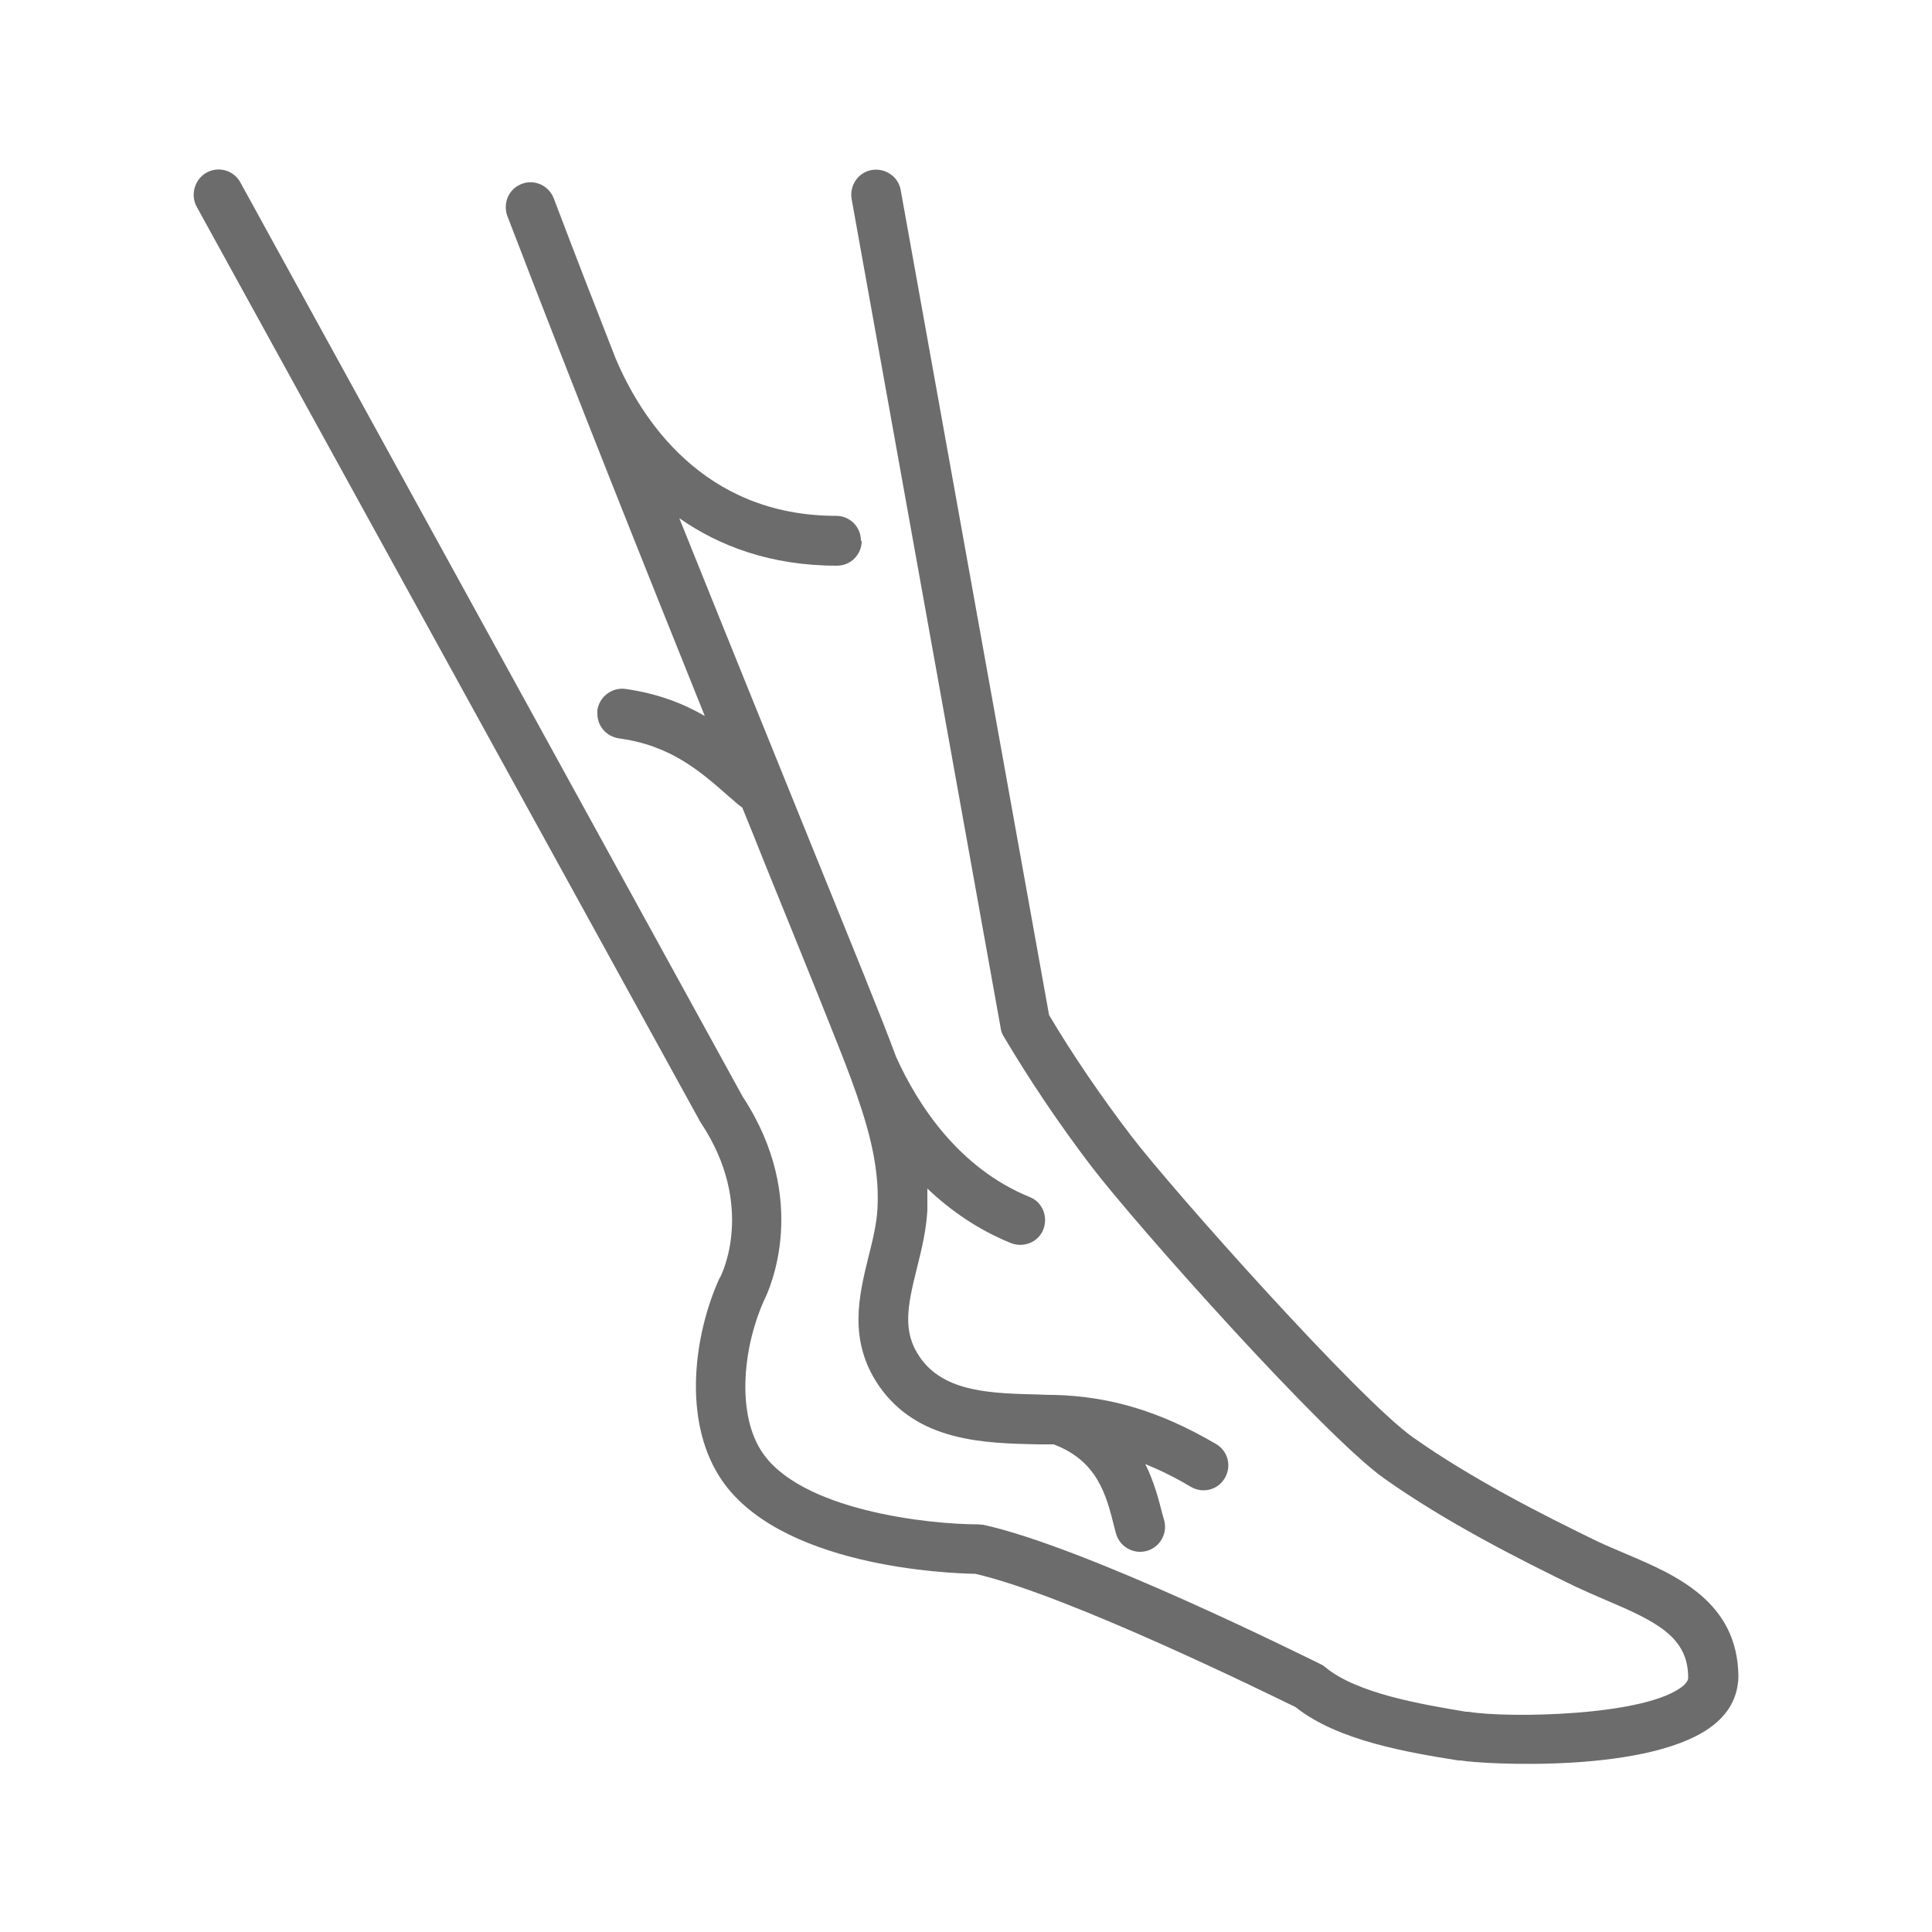 <?xml version="1.0" encoding="UTF-8"?>
<svg xmlns="http://www.w3.org/2000/svg" id="Group_614" width="50" height="50" viewBox="0 0 50 50">
  <path d="M44.41,44.59c.48-.41.57-.88.58-1.19-.01-1.95-1.62-2.64-2.92-3.19-.25-.11-.5-.21-.73-.32-1.42-.69-3.24-1.61-4.77-2.69-1.39-.98-6.2-6.37-7.3-7.81-.77-1.01-1.49-2.06-2.12-3.12l-3.84-21.35c-.06-.35-.4-.58-.75-.52-.35.06-.58.4-.52.75l3.86,21.47c.01.08.04.15.08.21.67,1.13,1.43,2.26,2.26,3.35,1.2,1.57,6.04,6.99,7.58,8.08,1.61,1.14,3.49,2.09,4.95,2.8.26.12.53.24.79.35,1.32.56,2.13.96,2.13,2.01,0,.02,0,.09-.12.2-.93.8-4.57.85-5.57.68h-.06c-1.13-.19-2.83-.47-3.65-1.16-.04-.03-.08-.06-.13-.08-.25-.12-6.05-3.02-8.72-3.6-.05,0-.09-.01-.14-.01-1.23,0-4.63-.35-5.61-1.92-.64-1.02-.44-2.73.09-3.89.13-.26,1.2-2.58-.56-5.26L6.22,4.72c-.17-.31-.56-.43-.88-.25-.3.17-.42.57-.25.88l13.02,23.66s.02.03.03.05c1.42,2.14.54,3.92.5,3.99,0,.01-.01.02-.02.03-.67,1.48-.94,3.64-.01,5.12,1.48,2.36,5.97,2.52,6.63,2.53,2.4.55,7.65,3.14,8.29,3.45,1.1.88,2.96,1.18,4.21,1.38h.06c.47.09,5.04.38,6.61-.97Z" fill="#6c6c6c"></path>
  <path d="M22.28,13.99c0-.36-.29-.64-.64-.64-3.47,0-5.07-2.56-5.71-4.08-.53-1.35-1.07-2.74-1.6-4.14-.13-.33-.5-.5-.83-.37-.26.1-.41.34-.41.6,0,.08.01.15.04.23,1.8,4.69,3.59,9.16,5.11,12.94-.55-.32-1.21-.58-2.05-.7-.35-.05-.68.2-.73.55,0,.03,0,.06,0,.09,0,.32.23.59.56.64,1.34.18,2.1.85,2.84,1.5.11.09.21.19.32.27,0,0,.02.01.03.02.2.49.4.98.58,1.44,1.1,2.71,1.9,4.68,2.22,5.54.41,1.12.76,2.22.7,3.38-.02.4-.12.82-.23,1.25-.25,1.02-.54,2.18.27,3.36,1,1.44,2.72,1.48,4.11,1.51.13,0,.26,0,.39,0,0,0,.01,0,.02,0,1.13.43,1.36,1.3,1.57,2.15l.04.15c.09.34.44.55.79.46.34-.09.55-.44.46-.79l-.04-.14c-.1-.39-.22-.86-.45-1.32.39.16.78.35,1.18.59.31.18.7.08.88-.23.18-.31.08-.7-.23-.88-1.42-.83-2.71-1.23-4.18-1.27-.13,0-.26,0-.4-.01-1.21-.03-2.45-.05-3.08-.96-.46-.66-.33-1.31-.08-2.31.12-.48.24-.97.27-1.5,0-.19,0-.37,0-.56.59.56,1.3,1.06,2.16,1.41.33.13.71-.02.84-.35.13-.33-.02-.71-.35-.84-1.84-.75-2.9-2.39-3.46-3.63-.34-.93-1.13-2.86-2.2-5.5-.97-2.4-2.14-5.28-3.41-8.44,1.03.72,2.36,1.23,4.08,1.23.36,0,.64-.29.64-.64Z" fill="#6c6c6c"></path>
</svg>
